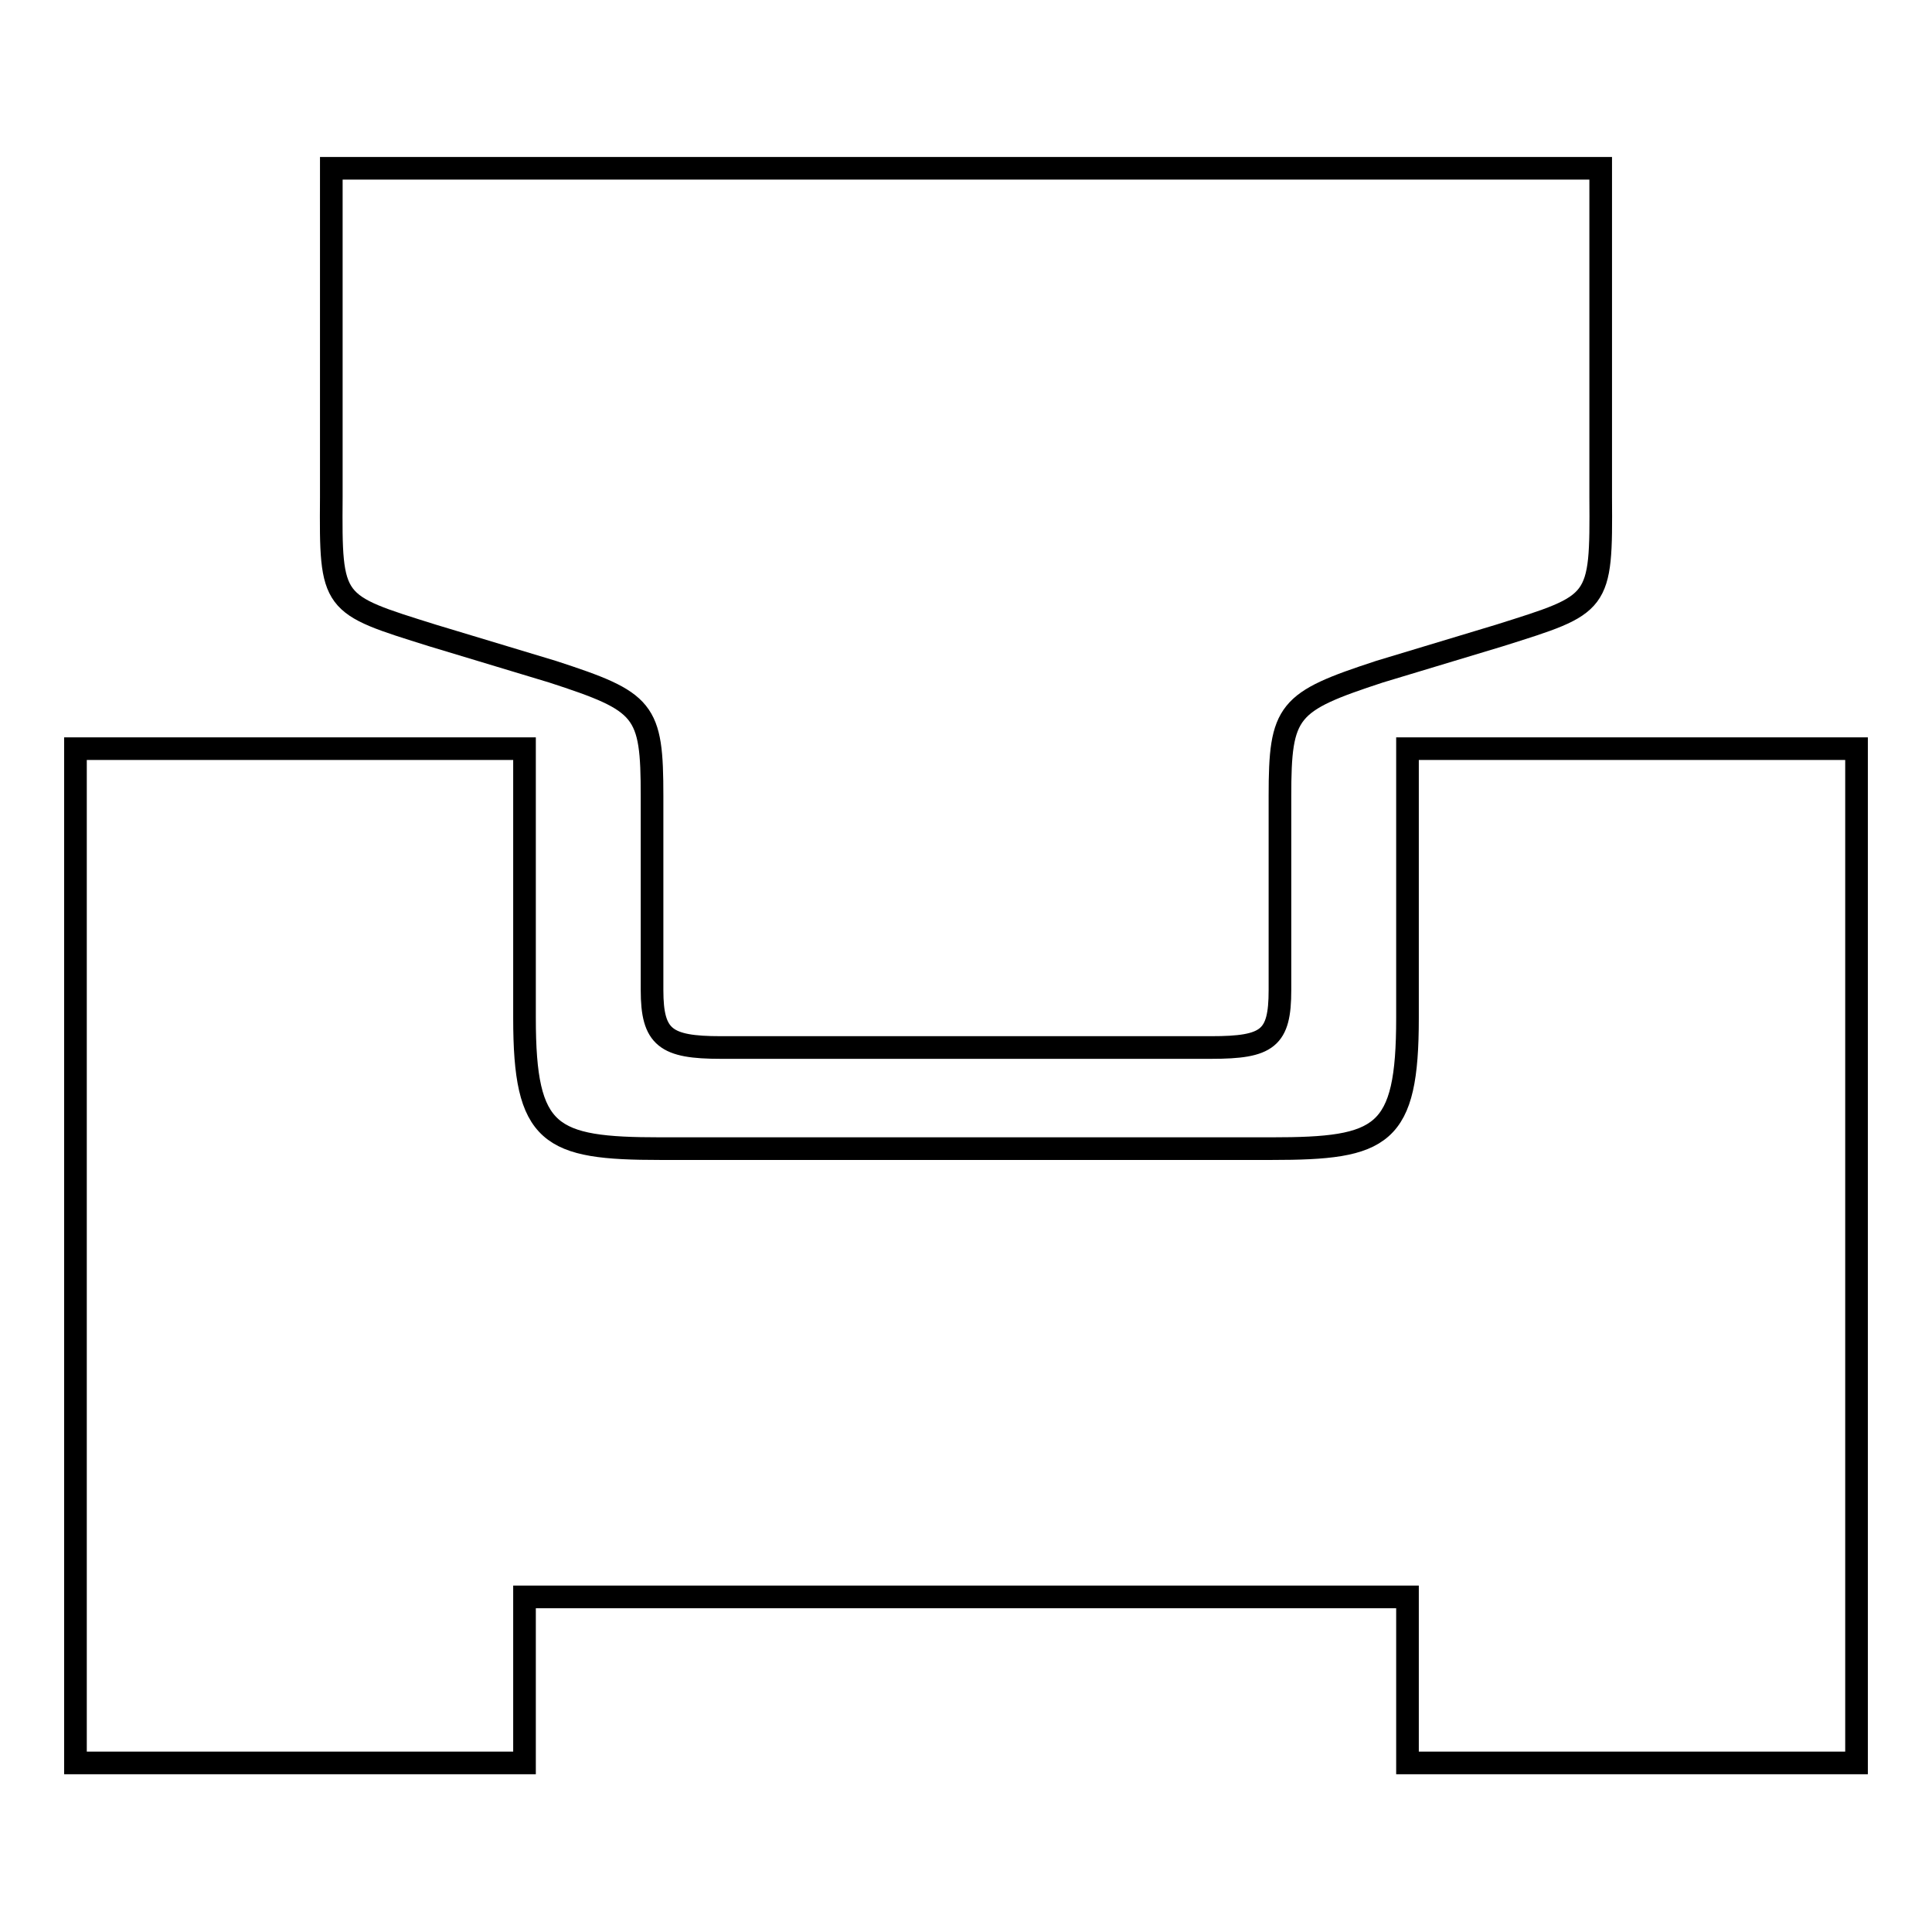 <?xml version="1.0" encoding="utf-8"?>
<!-- Svg Vector Icons : http://www.onlinewebfonts.com/icon -->
<!DOCTYPE svg PUBLIC "-//W3C//DTD SVG 1.1//EN" "http://www.w3.org/Graphics/SVG/1.1/DTD/svg11.dtd">
<svg version="1.1" xmlns="http://www.w3.org/2000/svg" xmlns:xlink="http://www.w3.org/1999/xlink" x="0px" y="0px" viewBox="0 0 256 256" enable-background="new 0 0 256 256" xml:space="preserve">
<g> <path stroke-width="3" fill-opacity="0" stroke="#000000"  d="M168.5,152.2c14.7,0,18-1.6,18-17.3V99.2H246v134.4h-59.5v-22h-117v22H10V99.2h59.5v35.7 c0,15.6,3.3,17.3,18,17.3H168.5L168.5,152.2z M212.1,22.3v43.6c0.1,14.3-0.1,14.1-13.4,18.3L182.8,89c-12.2,4-13.2,5.1-13.2,16.5 v25.7c0,6.4-1.6,7.6-9.1,7.6h-65c-7.3,0-9.1-1.3-9.1-7.6v-25.7C86.4,94,85.5,93,73.2,89l-15.9-4.8c-13.4-4.2-13.5-4-13.4-18.3V22.3 H212.1L212.1,22.3z"/></g>
</svg>